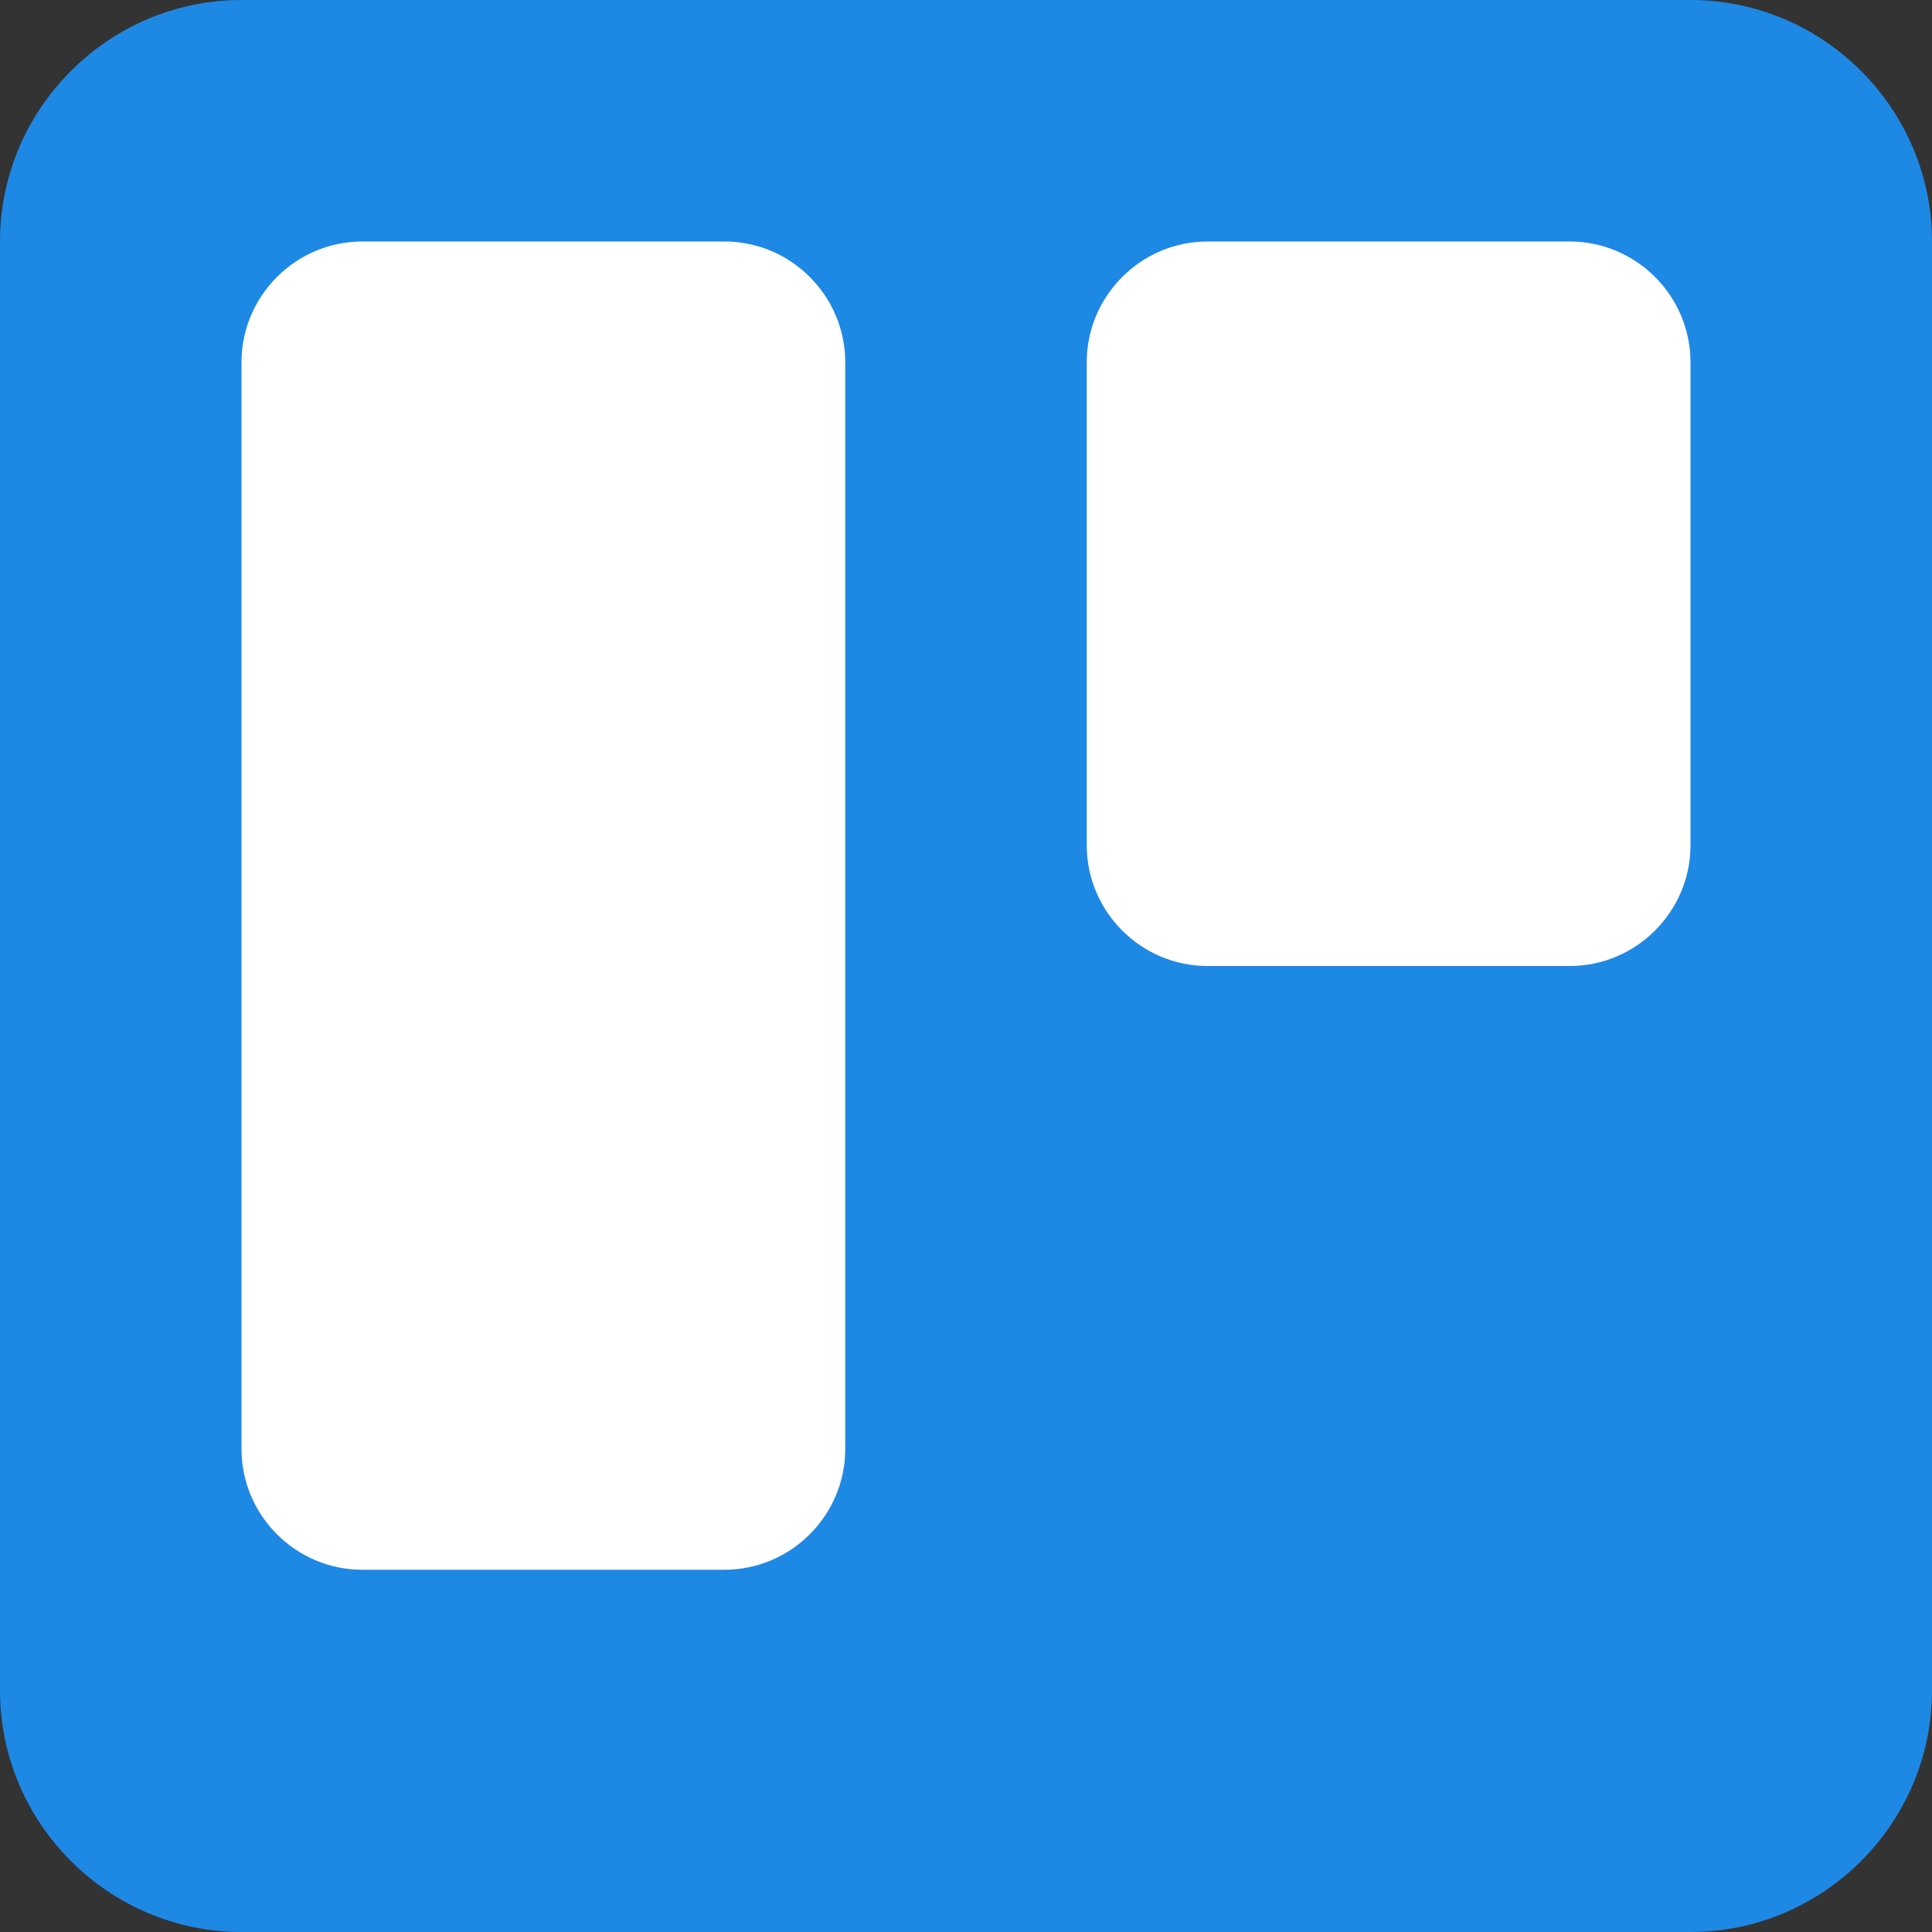 <svg width="32" height="32" xmlns="http://www.w3.org/2000/svg">
    <rect width="100%" height="100%" fill="#333333" stroke="none"/>
    <g fill-rule="nonzero" fill="none">
        <path d="M4 0h24c2.2 0 4 1.8 4 4v24c0 2.2-1.8 4-4 4H4c-2.2 0-4-1.8-4-4V4c0-2.2 1.8-4 4-4z" fill="#1E88E5"/>
        <path
            d="M6 4h6c1.1 0 2 .9 2 2v18c0 1.1-.9 2-2 2H6c-1.1 0-2-.9-2-2V6c0-1.1.9-2 2-2zm14 12h6c1.1 0 2-.9 2-2V6c0-1.1-.9-2-2-2h-6c-1.1 0-2 .9-2 2v8c0 1.1.9 2 2 2z"
            fill="#FFF"/>
    </g>
</svg>
